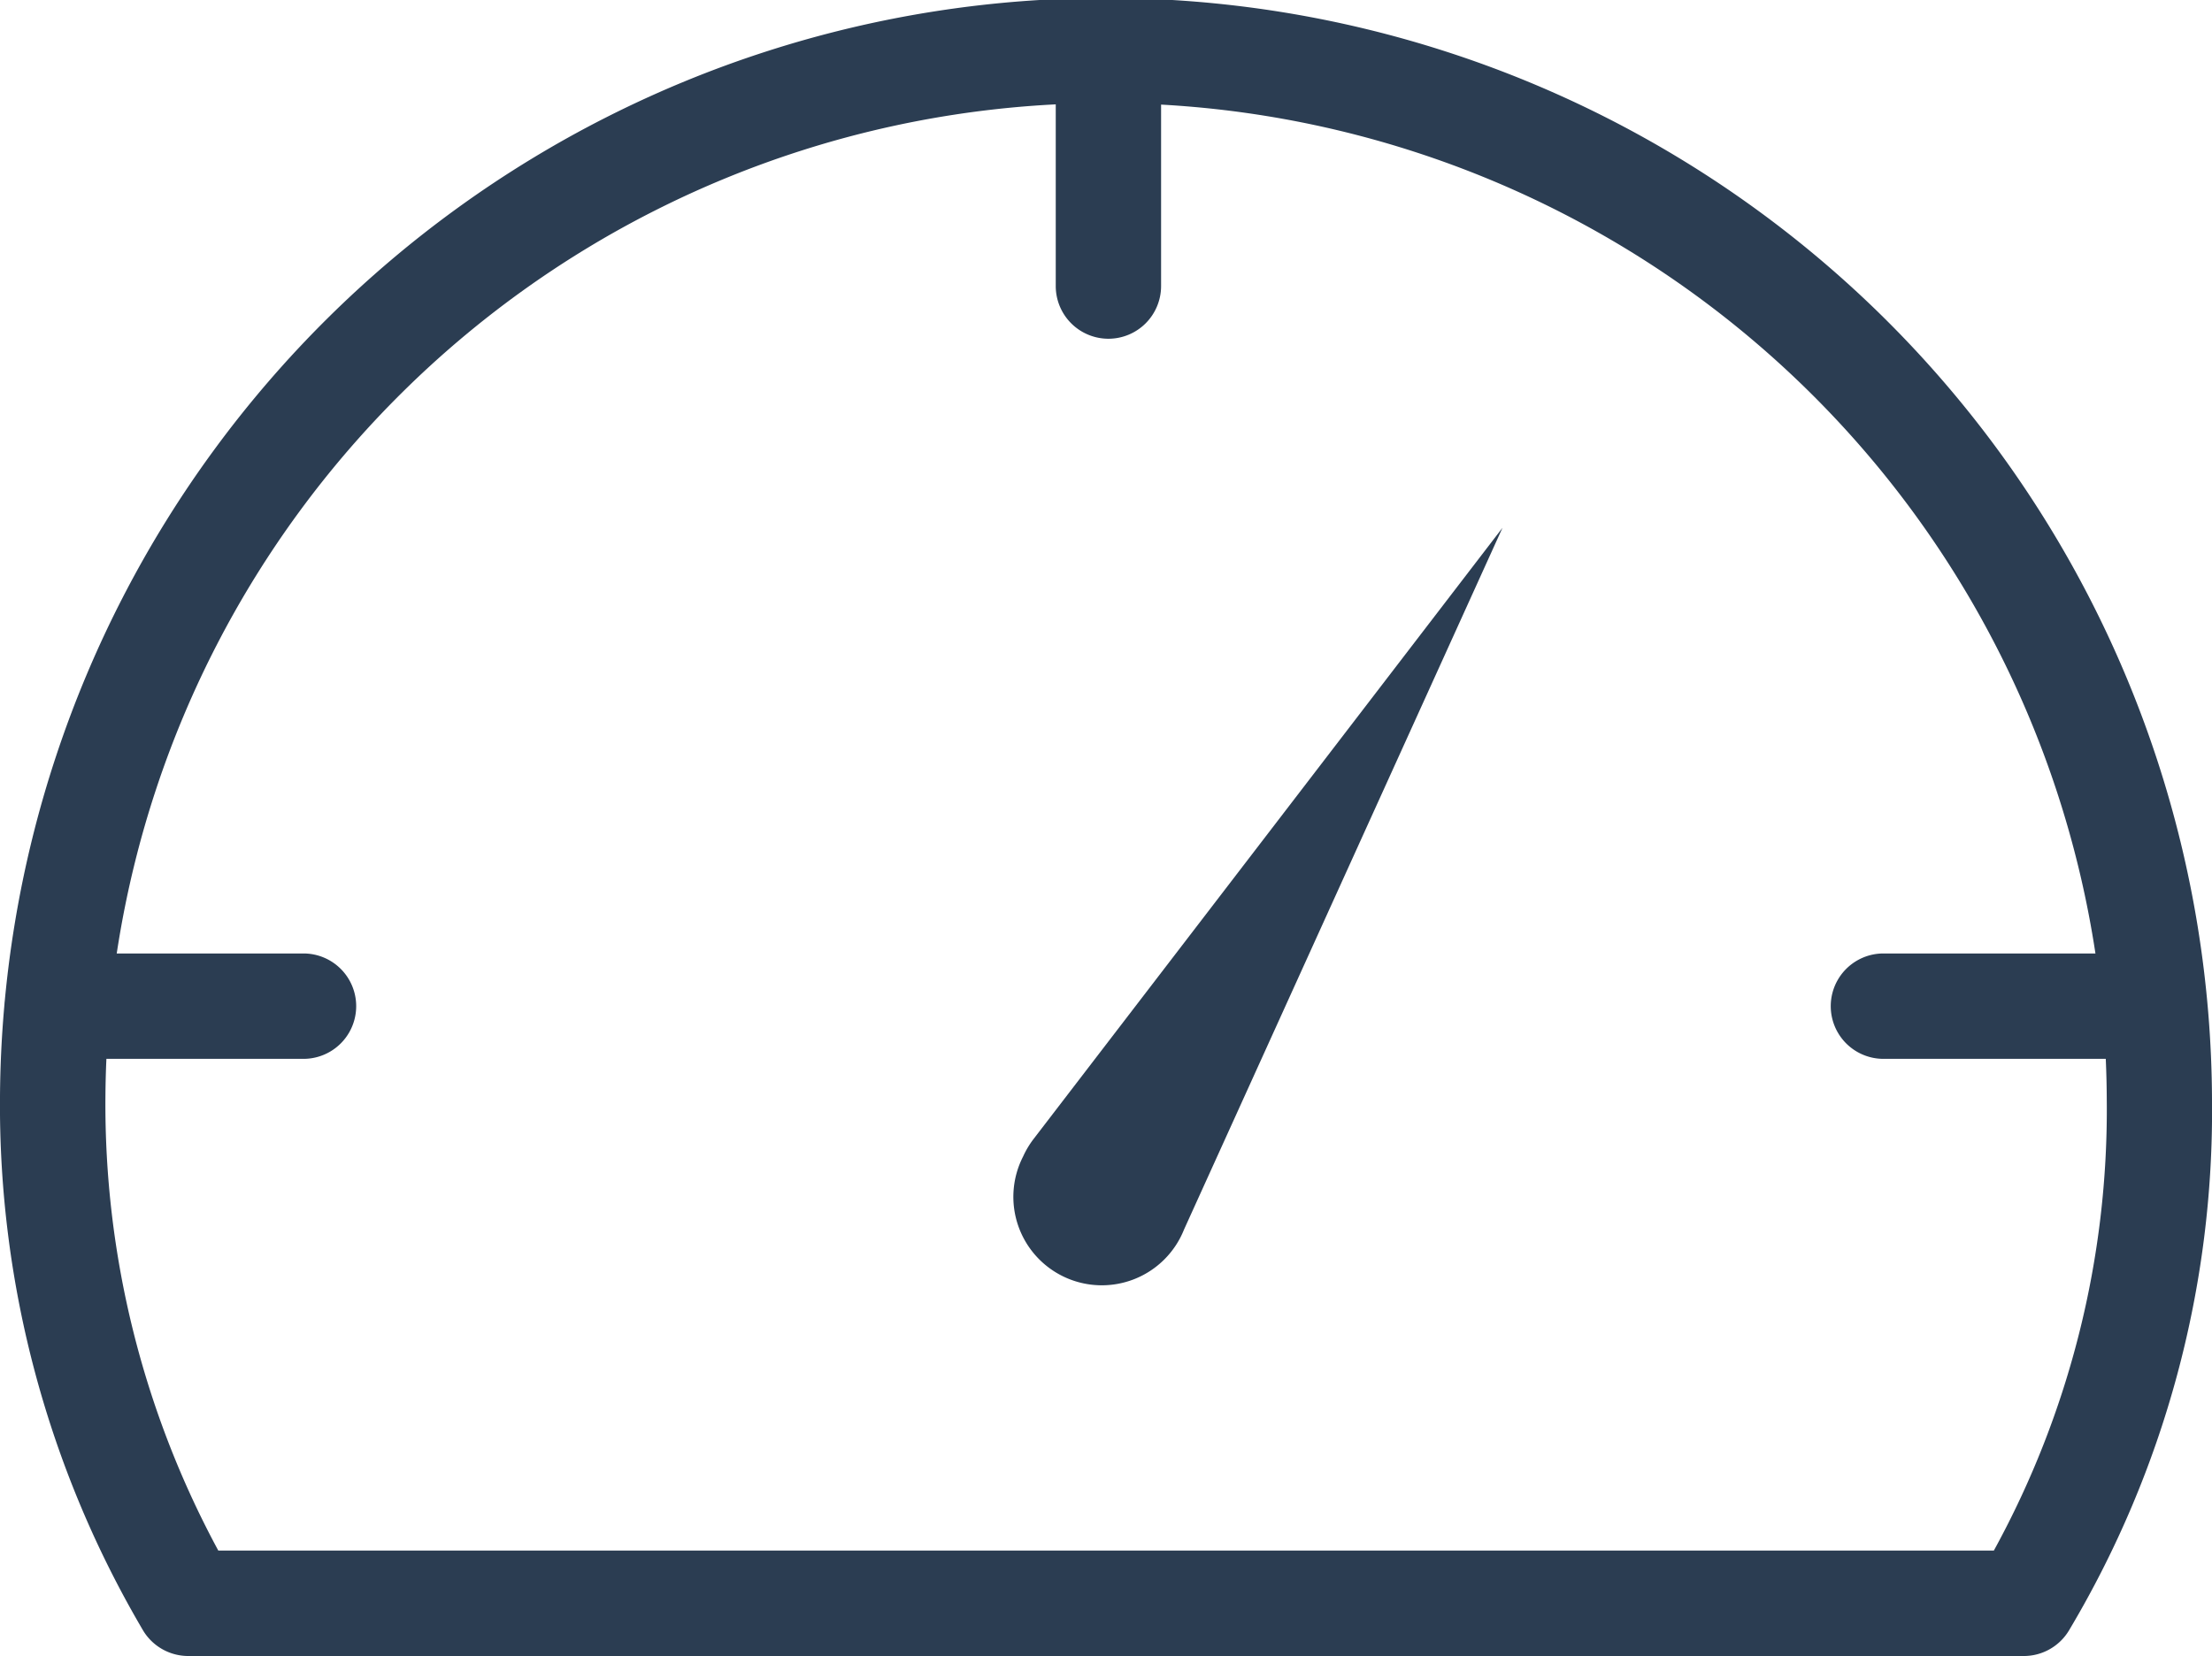 <svg xmlns="http://www.w3.org/2000/svg" viewBox="0 0 70.013 52.426">
  <defs>
    <style>
      .cls-1 {
        fill: #2b3d52;
      }
    </style>
  </defs>
  <g id="Group_11537" data-name="Group 11537" transform="translate(-1543.249 -6706.321)">
    <path id="path-1_22_" class="cls-1" d="M29.493,42.3,44.337,22.948,34.257,45.164a2.8,2.8,0,1,1-5.092-2.315A2.83,2.83,0,0,1,29.493,42.3Z" transform="translate(1546.468 6700.082)"/>
    <path id="path-2_22_" class="cls-1" d="M64.059,60.339H5.956a1.67,1.67,0,0,1-1.422-.8A32.77,32.77,0,0,1,0,42.627a35.007,35.007,0,0,1,70.013.1,32.112,32.112,0,0,1-4.532,16.811A1.667,1.667,0,0,1,64.059,60.339ZM6.909,57h56.2a29.021,29.021,0,0,0,3.573-14.271,31.673,31.673,0,0,0-63.345-.1A29.713,29.713,0,0,0,6.909,57Z" transform="translate(1543.249 6698.408)"/>
    <path id="path-3_22_" class="cls-1" d="M31.736,18.565A1.668,1.668,0,0,1,30.069,16.9V10.223a1.667,1.667,0,1,1,3.334,0V16.9A1.668,1.668,0,0,1,31.736,18.565Z" transform="translate(1546.596 6698.48)"/>
    <path id="path-4_21_" class="cls-1" d="M9.589,38.41H1.81a1.668,1.668,0,0,1,0-3.336H9.589a1.668,1.668,0,0,1,0,3.336Z" transform="translate(1543.266 6701.432)"/>
    <path id="path-5_20_" class="cls-1" d="M61.589,38.41H53.81a1.668,1.668,0,0,1,0-3.336h7.779a1.668,1.668,0,0,1,0,3.336Z" transform="translate(1549.053 6701.432)"/>
  </g>
</svg>
